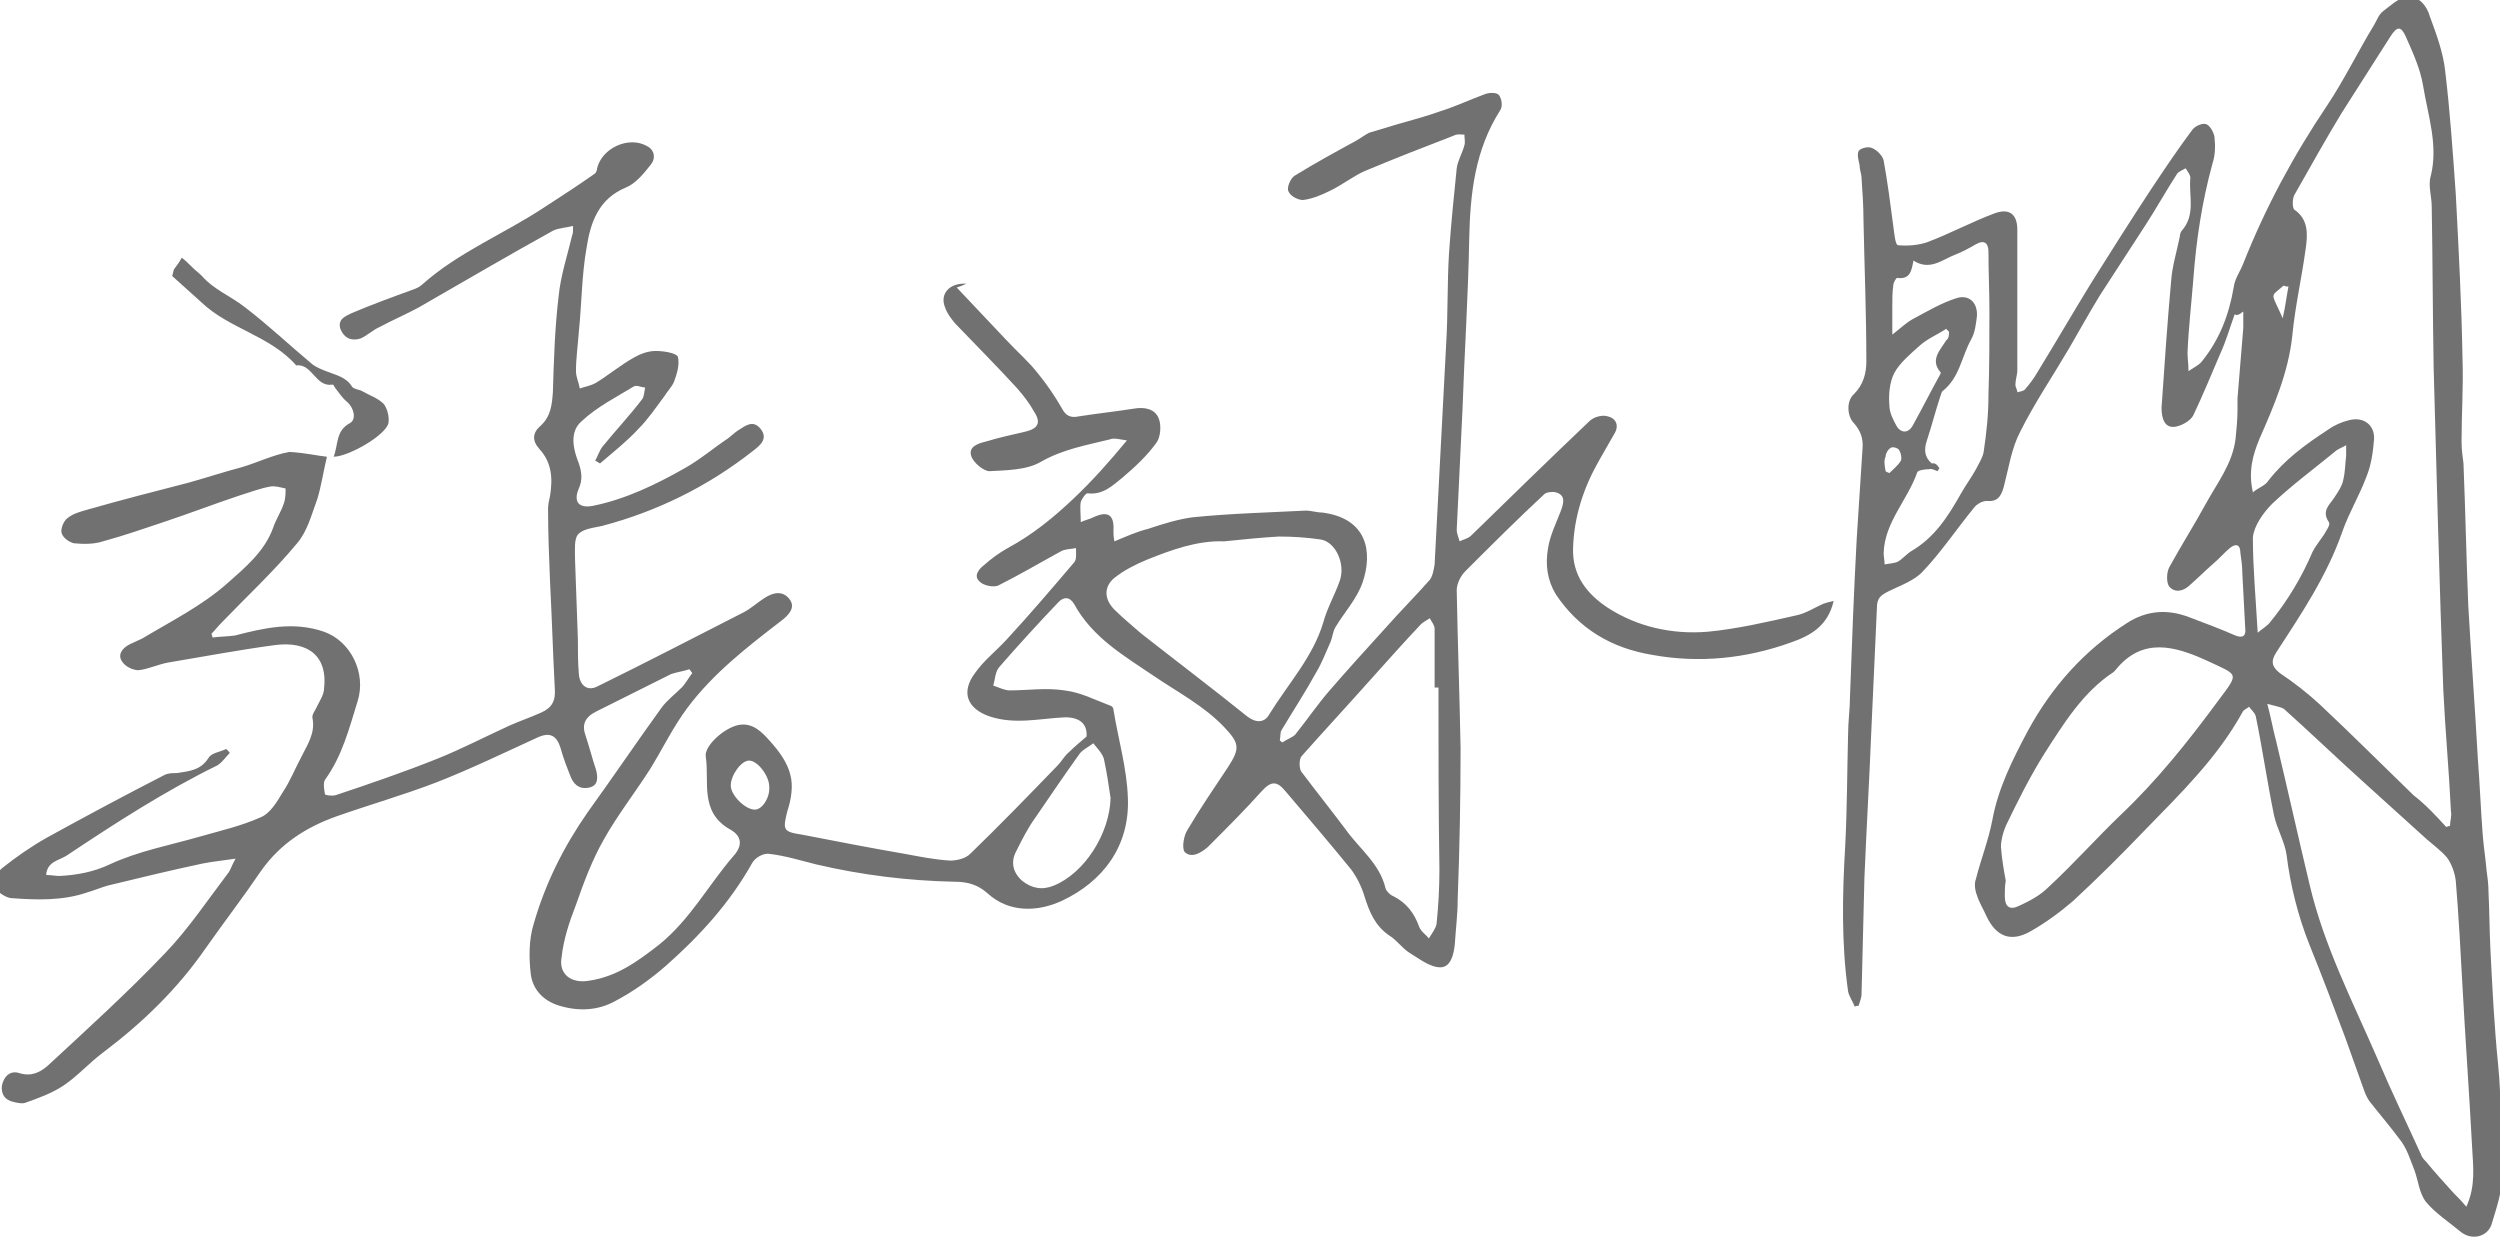 <?xml version="1.0" encoding="utf-8"?>
<!-- Generator: Adobe Illustrator 27.9.2, SVG Export Plug-In . SVG Version: 6.00 Build 0)  -->
<svg version="1.1" id="圖層_1" xmlns="http://www.w3.org/2000/svg" xmlns:xlink="http://www.w3.org/1999/xlink" x="0px" y="0px"
	 viewBox="0 0 260 129" style="enable-background:new 0 0 260 129;" xml:space="preserve">
<style type="text/css">
	.st0{fill:#717171;}
</style>
<g>
	<g>
		<path class="st0" d="M34,47.5c-0.4,1.7-0.6,3.1-1,4.4c-0.6,1.6-1,3.3-2.1,4.6c-2.4,2.9-5.2,5.5-7.8,8.2c-0.4,0.4-0.7,0.8-1.1,1.2
			c0,0.1,0.1,0.3,0.1,0.4c0.8-0.1,1.5-0.1,2.3-0.2c3.1-0.8,6.1-1.5,9.3-0.4c2.8,1,4.4,4.3,3.5,7.2c-0.9,2.9-1.6,5.7-3.4,8.2
			c-0.2,0.3-0.1,1,0,1.5c0,0.1,0.7,0.2,1.1,0.1c3.6-1.2,7.1-2.4,10.6-3.8c2.5-1,5-2.3,7.4-3.4c1.1-0.5,2.3-0.9,3.4-1.4
			c1.1-0.5,1.5-1.2,1.4-2.5c-0.2-3.7-0.3-7.4-0.5-11.2c-0.1-2.5-0.2-5-0.2-7.5c0-0.4,0.1-0.9,0.2-1.3c0.3-1.8,0.2-3.5-1.1-4.9
			c-0.8-0.9-0.7-1.7,0.1-2.4c1.1-1,1.2-2.2,1.3-3.5c0.1-3.3,0.2-6.7,0.6-10c0.2-2.1,0.9-4.2,1.4-6.3c0.1-0.2,0.1-0.5,0.1-1
			c-0.8,0.2-1.5,0.2-2.1,0.5c-4.7,2.6-9.3,5.3-14,8c-1.3,0.7-2.7,1.3-4,2c-0.7,0.3-1.3,0.9-2,1.2c-0.9,0.3-1.7,0-2.1-1
			c-0.3-1,0.5-1.3,1.1-1.6c2.1-0.9,4.3-1.7,6.5-2.5c0.3-0.1,0.7-0.3,0.9-0.5c3.8-3.4,8.6-5.3,12.8-8.1c1.7-1.1,3.4-2.2,5.1-3.4
			c0.2-0.1,0.3-0.4,0.3-0.6c0.5-2.1,3.3-3.4,5.2-2.3c0.8,0.4,0.9,1.3,0.4,1.9c-0.7,0.9-1.6,2-2.6,2.4c-2.9,1.2-3.7,3.7-4.1,6.3
			c-0.5,2.8-0.5,5.8-0.8,8.7c-0.1,1.4-0.3,2.8-0.3,4.1c0,0.6,0.3,1.2,0.4,1.8c0.6-0.2,1.2-0.3,1.7-0.6c1.3-0.8,2.5-1.8,3.9-2.6
			c0.7-0.4,1.5-0.7,2.3-0.7c0.8,0,2.1,0.2,2.3,0.6c0.2,0.8-0.1,1.8-0.4,2.6c-0.2,0.5-0.7,1-1,1.5c-0.9,1.2-1.7,2.4-2.7,3.4
			c-1.2,1.3-2.6,2.4-4,3.6c-0.2-0.1-0.3-0.2-0.5-0.3c0.3-0.5,0.4-1,0.8-1.5c1.3-1.6,2.8-3.2,4.1-4.9c0.2-0.3,0.2-0.8,0.3-1.2
			c-0.4,0-0.9-0.3-1.2-0.1c-1.8,1.1-3.8,2.1-5.4,3.6c-1.3,1.1-0.9,2.9-0.3,4.4c0.3,0.9,0.4,1.7,0,2.6c-0.6,1.4,0,2.1,1.5,1.8
			c3.4-0.7,6.5-2.2,9.5-3.9c1.6-0.9,3-2.1,4.5-3.1c0.4-0.3,0.7-0.6,1-0.8c0.8-0.5,1.6-1.2,2.4-0.2c0.8,1,0,1.7-0.8,2.3
			c-4.7,3.7-10,6.3-15.7,7.8c-0.9,0.2-2,0.3-2.5,0.9c-0.4,0.5-0.3,1.6-0.3,2.5c0.1,2.8,0.2,5.6,0.3,8.4c0,1.2,0,2.4,0.1,3.6
			c0.1,1.2,0.9,1.8,1.9,1.3c5.1-2.5,10.1-5.1,15.2-7.7c0.8-0.4,1.4-1,2.2-1.5c0.9-0.6,1.9-0.8,2.6,0.1c0.7,0.9-0.1,1.7-0.9,2.3
			c-3.5,2.7-7,5.4-9.7,9c-1.5,2-2.6,4.3-3.9,6.4c-1.6,2.5-3.4,4.8-4.8,7.3c-1.2,2.1-2.1,4.5-2.9,6.8c-0.7,1.8-1.3,3.6-1.5,5.5
			c-0.3,1.7,1,2.7,2.8,2.4c2.9-0.4,5.1-2,7.4-3.8c3.2-2.6,5.1-6.2,7.7-9.2c0.9-1,0.9-2-0.3-2.7c-3.3-1.8-2.2-5-2.6-7.6
			c-0.2-1.1,1.9-3,3.4-3.3c1.5-0.3,2.5,0.8,3.3,1.7c0.9,1,1.8,2.2,2.1,3.5c0.3,1.1,0.1,2.5-0.3,3.7c-0.5,2-0.5,2.2,1.5,2.5
			c3.6,0.7,7.2,1.4,10.7,2c1.6,0.3,3.1,0.6,4.7,0.7c0.7,0,1.6-0.2,2.1-0.7c3.1-3,6.1-6.1,9.1-9.2c0.4-0.4,0.7-1,1.2-1.4
			c0.5-0.5,1.1-1,1.8-1.6c0.1-1.3-0.7-2-2.2-2c-2.6,0.1-5.2,0.8-7.9-0.1c-2.3-0.8-3-2.5-1.5-4.5c0.9-1.3,2.2-2.3,3.3-3.5
			c2.4-2.6,4.7-5.3,7-8c0.3-0.3,0.2-1,0.2-1.5c-0.5,0.1-1.1,0.1-1.5,0.3c-2.2,1.2-4.4,2.5-6.6,3.6c-0.5,0.2-1.5,0-1.9-0.4
			c-0.7-0.6-0.1-1.3,0.4-1.7c0.8-0.7,1.6-1.3,2.5-1.8c2.6-1.4,4.8-3.2,6.9-5.2c1.9-1.8,3.6-3.7,5.5-6c-0.8-0.1-1.3-0.3-1.8-0.1
			c-2.4,0.6-4.8,1-7.1,2.3c-1.5,0.9-3.6,0.9-5.4,1c-0.6,0-1.7-0.9-1.9-1.6c-0.3-1,0.8-1.3,1.6-1.5c1.3-0.4,2.7-0.7,4-1
			c1.3-0.3,1.7-0.9,1-2c-0.5-0.9-1.1-1.7-1.8-2.5c-2.1-2.3-4.3-4.5-6.5-6.8c-0.4-0.5-0.8-1-1-1.6c-0.6-1.4,0.4-2.6,2.2-2.5
			c-0.4,0.2-0.7,0.3-1,0.4c1.7,1.8,3.4,3.6,5.1,5.4c1.1,1.2,2.4,2.3,3.4,3.6c0.9,1.1,1.7,2.3,2.4,3.5c0.4,0.8,0.9,1.1,1.8,0.9
			c1.9-0.3,3.8-0.5,5.7-0.8c1.1-0.2,2.2,0,2.6,1c0.3,0.7,0.2,1.9-0.2,2.5c-1,1.4-2.3,2.6-3.6,3.7c-1,0.8-2,1.8-3.6,1.6
			c-0.2,0-0.6,0.6-0.7,0.9c-0.1,0.6,0,1.3,0,2.1c0.4-0.2,0.9-0.3,1.3-0.5c1.5-0.7,2.2-0.3,2.1,1.4c0,0.3,0,0.6,0.1,1.1
			c1.2-0.5,2.3-1,3.5-1.3c1.5-0.5,3.1-1,4.6-1.2c3.9-0.4,7.9-0.5,11.8-0.7c0.6,0,1.1,0.2,1.7,0.2c4.7,0.6,5.3,4.1,4.2,7.3
			c-0.6,1.7-1.9,3.1-2.8,4.6c-0.3,0.5-0.3,1-0.5,1.5c-0.5,1.1-0.9,2.2-1.5,3.2c-1.1,2-2.4,4-3.6,6c-0.2,0.3-0.1,0.7-0.2,1.1
			c0.1,0.1,0.2,0.2,0.3,0.2c0.4-0.3,1-0.5,1.3-0.8c1.2-1.5,2.3-3.1,3.5-4.5c1.9-2.2,3.9-4.4,5.9-6.6c1.5-1.7,3.1-3.3,4.6-5
			c0.3-0.4,0.4-1,0.5-1.6c0.4-7.6,0.8-15.2,1.2-22.9c0.2-3.2,0.1-6.3,0.3-9.5c0.2-2.9,0.5-5.9,0.8-8.8c0.1-0.8,0.6-1.6,0.8-2.4
			c0.1-0.3,0-0.7,0-1.1c-0.4,0-0.7-0.1-1.1,0.1c-3.1,1.2-6.2,2.4-9.3,3.7c-1.3,0.6-2.4,1.5-3.7,2.1c-0.8,0.4-1.8,0.8-2.7,0.9
			c-0.5,0-1.3-0.4-1.5-0.9c-0.2-0.4,0.2-1.3,0.6-1.6c2.1-1.3,4.3-2.5,6.5-3.7c0.5-0.3,0.9-0.6,1.3-0.8c1-0.3,2-0.6,3-0.9
			c1.4-0.4,2.9-0.8,4.3-1.3c1.6-0.5,3.1-1.2,4.7-1.8c0.5-0.2,1.3-0.2,1.5,0.1c0.3,0.4,0.4,1.2,0.1,1.6c-2.6,4.1-3.1,8.6-3.2,13.3
			c-0.1,5.9-0.5,11.9-0.7,17.8c-0.2,4.2-0.4,8.3-0.6,12.5c0,0.4,0.2,0.8,0.3,1.2c0.4-0.2,0.9-0.3,1.2-0.6c4.1-4,8.2-8,12.3-11.9
			c0.4-0.4,1.3-0.7,1.9-0.5c0.9,0.2,1.2,1,0.7,1.8c-0.5,0.9-1.1,1.9-1.6,2.8c-1.6,2.8-2.6,5.8-2.7,9.1c-0.1,2.9,1.5,4.8,3.6,6.2
			c3.1,2,6.7,2.8,10.4,2.5c3.1-0.3,6.1-1,9.2-1.7c1-0.2,1.9-0.8,2.8-1.2c0.3-0.1,0.6-0.2,1.1-0.3c-0.6,2.6-2.4,3.6-4.4,4.3
			c-4.7,1.7-9.6,2.2-14.5,1.3c-4.2-0.7-7.6-2.7-10-6.3c-0.9-1.5-1.1-3.1-0.8-4.8c0.2-1.3,0.8-2.5,1.3-3.8c0.3-0.8,0.6-1.7-0.5-2
			c-0.4-0.1-1,0-1.2,0.2c-2.8,2.6-5.5,5.3-8.2,8c-0.5,0.5-0.9,1.3-0.9,2c0.1,5.5,0.3,10.9,0.4,16.4c0,5.2-0.1,10.5-0.3,15.7
			c0,1.6-0.2,3.1-0.3,4.7c-0.1,1-0.4,2.4-1.5,2.4c-1.1,0-2.2-0.9-3.2-1.5c-0.8-0.5-1.3-1.3-2.1-1.8c-1.5-1-2.1-2.5-2.6-4.1
			c-0.3-1-0.8-2-1.4-2.8c-2.2-2.7-4.5-5.4-6.8-8.1c-0.9-1.1-1.5-1.1-2.5,0c-1.7,1.9-3.5,3.7-5.3,5.5c-0.1,0.1-0.2,0.2-0.3,0.3
			c-0.7,0.6-1.7,1.2-2.4,0.5c-0.3-0.4-0.1-1.7,0.3-2.3c1.3-2.2,2.8-4.4,4.2-6.5c1.3-2,1.2-2.5-0.4-4.2c-2.1-2.2-4.8-3.6-7.3-5.3
			c-3.1-2.1-6.4-4-8.3-7.5c-0.5-0.8-1.1-0.7-1.6-0.2c-2.1,2.2-4.2,4.5-6.2,6.8c-0.4,0.5-0.4,1.2-0.6,1.9c0.6,0.2,1.2,0.5,1.7,0.5
			c1.9,0,3.8-0.3,5.7,0c1.7,0.2,3.2,1,4.8,1.6c0.1,0,0.3,0.2,0.3,0.4c0.5,3.1,1.4,6.1,1.5,9.2c0.2,5-2.6,8.7-6.9,10.7
			c-2.4,1.1-5.4,1.3-7.7-0.8c-1-0.9-2.1-1.2-3.4-1.2c-4.9-0.1-9.7-0.7-14.4-1.8c-1.6-0.4-3.2-0.9-4.9-1.1c-0.6-0.1-1.5,0.4-1.8,1
			c-2.3,4.1-5.4,7.5-8.9,10.6c-1.6,1.4-3.4,2.7-5.3,3.7c-1.8,1-3.8,1.1-5.8,0.5c-1.7-0.5-2.8-1.7-3-3.3c-0.2-1.7-0.2-3.6,0.3-5.2
			c1.2-4.2,3.1-8,5.6-11.6c2.6-3.6,5.1-7.3,7.7-10.9c0.6-0.8,1.4-1.4,2.1-2.1c0.4-0.4,0.7-1,1.1-1.5c-0.1-0.1-0.2-0.3-0.3-0.4
			c-0.6,0.2-1.3,0.3-1.9,0.5c-2.6,1.3-5.2,2.6-7.8,3.9c-1.2,0.6-1.5,1.4-1.1,2.5c0.4,1.2,0.7,2.4,1.1,3.6c0.2,0.8,0.2,1.6-0.7,1.8
			c-0.8,0.2-1.5-0.1-1.9-1c-0.4-1-0.8-2-1.1-3.1c-0.4-1.3-1.1-1.7-2.4-1.1c-3.5,1.6-7,3.3-10.6,4.7c-3.4,1.3-6.9,2.3-10.3,3.5
			c-3.1,1.1-5.8,2.8-7.8,5.6c-1.9,2.8-3.9,5.4-5.8,8.1c-2.9,4.2-6.5,7.7-10.6,10.8c-1.5,1.1-2.7,2.5-4.2,3.5c-1.2,0.8-2.6,1.3-4,1.8
			c-0.3,0.1-0.8,0-1.2-0.1c-0.9-0.2-1.3-0.8-1.2-1.7c0.2-1,0.9-1.6,1.8-1.3c1.3,0.4,2.2-0.1,3-0.8c4.1-3.8,8.3-7.6,12.2-11.7
			c2.4-2.5,4.4-5.5,6.6-8.4c0.2-0.3,0.3-0.7,0.7-1.4c-1.3,0.2-2.4,0.3-3.4,0.5c-3.3,0.7-6.6,1.5-9.9,2.3c-0.7,0.2-1.4,0.5-2.1,0.7
			c-2.6,0.9-5.3,0.8-8,0.6c-0.6-0.1-1.5-0.7-1.6-1.2c-0.2-0.5,0.2-1.5,0.7-1.9c1.5-1.2,3.1-2.3,4.7-3.2c4-2.2,8.1-4.4,12.2-6.5
			c0.4-0.2,0.8-0.2,1.3-0.2c1.3-0.2,2.5-0.3,3.3-1.6c0.3-0.5,1.2-0.6,1.8-0.9c0.1,0,0.4,0.4,0.4,0.4c-0.4,0.4-0.8,1-1.3,1.3
			c-5.5,2.7-10.6,6-15.7,9.4c-0.8,0.5-2,0.6-2.1,2c0.5,0,1,0.1,1.4,0.1c1.8-0.1,3.5-0.4,5.2-1.2c3-1.4,6.3-2,9.4-2.9
			c2.1-0.6,4.3-1.1,6.3-2c1-0.4,1.7-1.6,2.3-2.6c0.8-1.2,1.3-2.5,2-3.8c0.6-1.2,1.4-2.4,1.1-3.9c-0.1-0.4,0.3-0.8,0.5-1.3
			c0.3-0.6,0.7-1.2,0.7-1.8c0.4-3.3-1.6-5-5.2-4.5c-3.7,0.5-7.4,1.2-11,1.8c-1.1,0.2-2.1,0.7-3.1,0.8c-0.6,0-1.4-0.4-1.7-0.9
			c-0.5-0.7,0-1.4,0.8-1.8c0.4-0.2,0.9-0.4,1.3-0.6c3-1.8,6.2-3.4,8.8-5.7c1.8-1.6,3.9-3.3,4.8-5.8c0.3-0.9,0.8-1.6,1.1-2.5
			c0.2-0.5,0.2-1.1,0.2-1.6c-0.5-0.1-1.1-0.3-1.6-0.2c-1.1,0.2-2.1,0.6-3.1,0.9c-2.7,0.9-5.3,1.9-8,2.8c-2.1,0.7-4.1,1.4-6.3,2
			c-0.9,0.3-2,0.3-3,0.2c-0.5-0.1-1.2-0.6-1.3-1.1c-0.1-0.4,0.2-1.2,0.6-1.5c0.6-0.5,1.4-0.7,2.1-0.9c3.5-1,7-1.9,10.5-2.8
			c1.8-0.5,3.6-1.1,5.5-1.6c1.7-0.5,3.3-1.3,5-1.6C31.8,47.1,33,47.4,34,47.5z M127.3,56.3c-2.8-0.1-5.5,0.9-8,1.9
			c-1.2,0.5-2.4,1.1-3.4,1.9c-1.1,0.9-1.1,2.2,0,3.3c0.9,0.9,1.9,1.7,2.8,2.5c3.7,2.9,7.4,5.7,11,8.6c0.9,0.7,1.8,0.7,2.3-0.2
			c1.9-3.1,4.5-5.9,5.6-9.5c0.4-1.5,1.2-2.9,1.7-4.3c0.7-1.8-0.4-4.2-2-4.4c-1.4-0.2-2.8-0.3-4.3-0.3
			C131.2,55.9,129.3,56.1,127.3,56.3z M149.6,71.5c-0.1,0-0.3,0-0.4,0c0-2,0-4.1,0-6.1c0-0.4-0.3-0.7-0.5-1.1
			c-0.3,0.2-0.7,0.4-0.9,0.6c-1.7,1.8-3.4,3.7-5.1,5.6c-2.4,2.7-4.9,5.4-7.3,8.1c-0.3,0.3-0.3,1.2-0.1,1.6c1.5,2,3.1,4,4.6,6
			c1.4,2,3.6,3.6,4.2,6.2c0.1,0.3,0.5,0.7,0.8,0.8c1.4,0.7,2.2,1.8,2.7,3.2c0.2,0.5,0.7,0.8,1,1.2c0.3-0.5,0.7-1,0.8-1.5
			c0.2-1.9,0.3-3.8,0.3-5.7C149.6,84.1,149.6,77.8,149.6,71.5z M115.5,83c-0.2-1.4-0.4-2.7-0.7-4.1c-0.2-0.6-0.7-1.1-1.1-1.6
			c-0.5,0.4-1.2,0.7-1.5,1.2c-1.5,2.1-3,4.3-4.5,6.5c-0.8,1.1-1.4,2.3-2,3.5c-0.6,1.1-0.4,2.2,0.6,3.1c1,0.8,2.1,1,3.3,0.5
			C112.8,90.8,115.4,86.7,115.5,83z M80,81.8c0-1.1-1.2-2.7-2.1-2.7c-0.8,0-1.9,1.5-1.9,2.6c0,1,1.5,2.5,2.5,2.5
			C79.3,84.2,80.1,82.9,80,81.8z"/>
		<path class="st0" d="M232.4,32.7c-0.5,1.4-0.9,2.8-1.5,4.1c-0.9,2.1-1.8,4.3-2.8,6.4c-0.3,0.6-1.4,1.2-2.1,1.2c-1,0-1.2-1.1-1.2-2
			c0.3-4.4,0.6-8.8,1-13.2c0.1-1.5,0.6-3.1,0.9-4.6c0-0.2,0.1-0.5,0.2-0.6c1.5-1.7,0.7-3.7,0.9-5.5c0-0.3-0.3-0.7-0.5-1
			c-0.3,0.2-0.7,0.3-0.9,0.6c-1.1,1.7-2.1,3.5-3.2,5.2c-1.6,2.5-3.2,4.9-4.8,7.4c-1.1,1.8-2.1,3.6-3.2,5.5c-1.7,2.9-3.6,5.7-5.1,8.7
			c-0.9,1.7-1.2,3.8-1.7,5.7c-0.3,1.1-0.7,1.6-1.8,1.5c-0.4,0-1,0.3-1.3,0.7c-1.8,2.2-3.4,4.6-5.3,6.6c-0.9,1-2.4,1.5-3.6,2.1
			c-0.8,0.4-1.2,0.7-1.2,1.7c-0.2,4.4-0.4,8.8-0.6,13.2c-0.2,5-0.5,10-0.7,14.9c-0.1,4-0.2,8.1-0.3,12.1c0,0.4-0.2,0.8-0.3,1.2
			c-0.1,0-0.3,0-0.4,0.1c-0.2-0.5-0.6-1.1-0.7-1.6c-0.7-5-0.6-10-0.3-15.1c0.2-3.9,0.2-7.7,0.3-11.6c0-1.3,0.2-2.7,0.2-4
			c0.2-5.5,0.4-10.9,0.7-16.4c0.2-3.1,0.4-6.2,0.6-9.3c0.1-1.1-0.2-1.9-0.9-2.7c-0.7-0.7-0.8-2.3,0-3c1-1,1.3-2.2,1.3-3.4
			c0-4.9-0.2-9.9-0.3-14.8c0-1.4-0.1-2.8-0.2-4.3c0-0.4-0.2-0.8-0.2-1.3c-0.1-0.5-0.3-1.1-0.1-1.5c0.2-0.3,1-0.5,1.4-0.3
			c0.5,0.2,1.1,0.8,1.2,1.3c0.4,2.2,0.7,4.5,1,6.8c0.1,0.7,0.2,2,0.5,2c1,0.1,2.1,0,3-0.3c2.4-0.9,4.6-2.1,7-3
			c1.6-0.6,2.4,0.1,2.4,1.7c0,4.9,0,9.7,0,14.6c0,0.5-0.2,1-0.2,1.5c0,0.3,0.2,0.5,0.2,0.8c0.3-0.1,0.6-0.1,0.8-0.3
			c0.5-0.6,0.9-1.1,1.3-1.8c1.9-3.1,3.7-6.2,5.6-9.3c2-3.2,4.1-6.5,6.2-9.7c1.4-2.1,2.8-4.2,4.3-6.2c0.3-0.4,1-0.7,1.4-0.6
			c0.4,0.1,0.8,0.8,0.9,1.3c0.1,0.9,0.1,1.9-0.2,2.8c-1.1,4-1.7,8-2,12.1c-0.2,2.5-0.5,5.1-0.6,7.6c0,0.5,0.1,1.1,0.1,1.9
			c0.6-0.4,1-0.6,1.3-0.9c1.9-2.3,2.9-4.9,3.4-7.8c0.1-0.9,0.7-1.7,1-2.5c2.3-5.8,5.2-11.2,8.7-16.4c1.8-2.7,3.2-5.6,4.9-8.4
			c0.3-0.5,0.5-1.1,0.9-1.4c0.8-0.6,1.6-1.4,2.5-1.5c1.2-0.2,2.1,0.9,2.4,2c0.7,1.9,1.4,3.8,1.6,5.7c0.5,4.2,0.8,8.5,1.1,12.8
			c0.3,5.7,0.6,11.4,0.7,17.1c0.1,2.9-0.1,5.7-0.1,8.6c0,0.8,0.1,1.6,0.2,2.3c0.2,4.9,0.3,9.9,0.5,14.8c0.3,5.3,0.7,10.6,1,16
			c0.2,2.6,0.3,5.2,0.5,7.8c0.1,1.3,0.3,2.5,0.4,3.7c0.1,0.7,0.2,1.5,0.2,2.2c0.1,2,0.1,4,0.2,6c0.2,4,0.4,8,0.8,12
			c0.4,3.8,0.2,7.6,0.4,11.4c0.1,1.7-0.6,3.6-1.1,5.3c-0.5,1.3-2.1,1.6-3.2,0.7c-1.2-1-2.6-1.9-3.6-3.1c-0.7-0.9-0.8-2.2-1.2-3.3
			c-0.4-1-0.7-2-1.3-2.9c-1.1-1.5-2.3-2.9-3.4-4.3c-0.2-0.3-0.4-0.7-0.5-1c-0.7-1.9-1.3-3.7-2-5.6c-1.2-3.2-2.4-6.4-3.7-9.6
			c-1.2-3-2-6.2-2.4-9.4c-0.2-1.4-1-2.7-1.3-4.1c-0.7-3.4-1.2-6.9-1.9-10.3c-0.1-0.4-0.5-0.7-0.7-1c-0.2,0.2-0.6,0.3-0.7,0.6
			c-2.6,4.7-6.4,8.4-10.1,12.2c-2.4,2.5-4.9,5-7.5,7.4c-1.4,1.2-2.9,2.3-4.5,3.2c-2,1.1-3.5,0.5-4.5-1.6c-0.3-0.7-0.8-1.5-1-2.2
			c-0.2-0.5-0.3-1.2-0.1-1.7c0.5-2,1.3-4,1.7-6.1c0.6-3.3,2.1-6.3,3.7-9.3c2.5-4.6,5.9-8.4,10.3-11.2c2-1.3,4.2-1.5,6.5-0.6
			c1.6,0.6,3.2,1.2,4.8,1.9c0.8,0.3,1.1,0,1-0.8c-0.1-1.9-0.2-3.8-0.3-5.7c0-0.7-0.1-1.4-0.2-2.1c0-0.9-0.5-1-1.1-0.5
			c-0.6,0.5-1.1,1.1-1.7,1.6c-0.8,0.7-1.6,1.5-2.4,2.2c-0.7,0.7-1.6,0.9-2.2,0.2c-0.3-0.4-0.3-1.4,0-2c1.2-2.2,2.6-4.4,3.8-6.6
			c1.2-2.2,2.8-4.2,3.1-6.8c0.1-1,0.2-2,0.2-3c0-0.4,0-0.8,0-1.2c0.2-2.4,0.4-4.9,0.6-7.3c0-0.6,0-1.2,0-1.7
			C232.8,32.8,232.6,32.8,232.4,32.7z M254.4,86c0.1,0,0.2-0.1,0.4-0.1c0-0.5,0.2-1,0.1-1.5c-0.2-4.2-0.6-8.5-0.8-12.7
			c-0.4-11.1-0.7-22.3-1-33.4c-0.1-5.6-0.1-11.2-0.2-16.8c0-1.1-0.4-2.2-0.1-3.2c0.8-3.2-0.3-6.3-0.8-9.4c-0.3-1.8-1.1-3.5-1.8-5.1
			c-0.5-1.1-0.9-1.1-1.6,0c-1.7,2.7-3.4,5.3-5.1,8c-1.7,2.8-3.3,5.7-4.9,8.5c-0.2,0.4-0.2,1.3,0,1.5c1.5,1,1.4,2.6,1.2,4
			c-0.4,3-1.1,6-1.4,9.1c-0.4,3.8-1.9,7.3-3.4,10.7c-0.7,1.7-1.2,3.4-0.7,5.6c0.6-0.5,1.3-0.7,1.6-1.2c1.7-2.2,3.9-3.8,6.2-5.3
			c0.7-0.5,1.4-0.8,2.2-1c1.5-0.4,2.7,0.5,2.6,2c-0.1,1.3-0.3,2.7-0.8,3.9c-0.7,1.9-1.8,3.7-2.5,5.7c-1.6,4.6-4.3,8.6-6.9,12.6
			c-0.5,0.8-0.5,1.4,0.4,2.1c1.5,1,2.9,2.1,4.2,3.3c3.3,3.1,6.5,6.3,9.7,9.4C252.3,83.7,253.4,84.9,254.4,86z M235.8,73.2
			c0.4,1.5,0.6,2.7,0.9,3.8c1.2,5,2.3,10,3.5,15c1.5,6.4,4.5,12.2,7.1,18.2c1.4,3.3,3,6.6,4.5,9.9c0.1,0.3,0.3,0.5,0.5,0.7
			c0.9,1.1,1.9,2.2,2.9,3.3c0.4,0.4,0.8,0.8,1.3,1.4c1-2.2,0.7-4.2,0.6-6.2c-0.3-5.6-0.7-11.2-1-16.7c-0.2-3.7-0.4-7.4-0.7-11
			c-0.1-0.8-0.4-1.7-0.9-2.4c-0.6-0.7-1.4-1.3-2.1-1.9c-2.1-1.9-4.2-3.8-6.3-5.7c-2.9-2.6-5.7-5.3-8.6-7.9
			C237.1,73.5,236.5,73.4,235.8,73.2z M208.6,91.6C208.6,91.7,208.6,91.7,208.6,91.6c-0.1,0.5-0.1,1.1-0.1,1.6c0,1.1,0.5,1.5,1.5,1
			c1.1-0.5,2.2-1.1,3-1.9c2.6-2.4,5-5.1,7.5-7.5c3.8-3.6,7-7.6,10.1-11.8c2.3-3.1,2.3-2.7-1.1-4.3c-3.3-1.5-6.7-2.5-9.5,1
			c-0.1,0.1-0.1,0.1-0.2,0.2c-3.2,2.1-5.2,5.4-7.2,8.5c-1.5,2.4-2.8,5-4,7.5c-0.3,0.7-0.5,1.5-0.5,2.2
			C208.2,89.4,208.4,90.5,208.6,91.6z M201.7,48.7c-0.1,0.1-0.1,0.2-0.2,0.3c-0.3-0.1-0.6-0.3-0.9-0.2c-0.4,0-1.1,0.1-1.2,0.3
			c-1,2.9-3.4,5.2-3.5,8.4c0,0.4,0.1,0.8,0.1,1.2c0.5-0.1,1-0.1,1.4-0.3c0.5-0.3,0.9-0.8,1.4-1.1c2.4-1.4,3.8-3.6,5.1-5.9
			c0.5-0.9,1.1-1.7,1.6-2.6c0.3-0.6,0.7-1.2,0.8-1.8c0.3-2,0.5-3.9,0.5-5.9c0.1-2.9,0.1-5.8,0.1-8.7c0-2.1-0.1-4.1-0.1-6.2
			c0-0.9-0.4-1.3-1.3-0.8c-0.7,0.4-1.4,0.8-2.2,1.1c-1.3,0.5-2.6,1.7-4.3,0.6c-0.2,1-0.3,2-1.7,1.8c-0.1,0-0.4,0.5-0.4,0.8
			c-0.1,0.7-0.1,1.4-0.1,2.1c0,0.9,0,1.7,0,3c0.9-0.7,1.4-1.2,2.1-1.6c1.5-0.8,3-1.7,4.6-2.2c1.3-0.4,2.2,0.5,2.1,1.9
			c-0.1,0.8-0.2,1.7-0.6,2.4c-1,1.8-1.2,4-3,5.4c-0.1,0.1-0.1,0.3-0.2,0.5c-0.5,1.5-0.9,3.1-1.4,4.6c-0.3,0.9-0.3,1.7,0.5,2.4
			C201.3,48.1,201.5,48.4,201.7,48.7z M234.8,65.8c0.6-0.5,1-0.7,1.3-1.1c1.8-2.2,3.3-4.7,4.4-7.3c0.3-0.6,0.8-1.2,1.2-1.8
			c0.2-0.4,0.7-1,0.5-1.3c-0.8-1.2,0.1-1.8,0.6-2.6c0.4-0.6,0.8-1.2,0.9-1.8c0.2-0.8,0.2-1.7,0.3-2.5c0-0.3,0-0.6,0-1.1
			c-0.5,0.3-0.9,0.4-1.2,0.7c-2.2,1.8-4.5,3.5-6.5,5.4c-0.9,0.9-1.9,2.3-2,3.5C234.3,59.1,234.6,62.2,234.8,65.8z M202.7,34.5
			c-0.1-0.1-0.2-0.2-0.3-0.3c-0.9,0.6-1.9,1-2.7,1.7c-1,0.9-2.1,1.8-2.7,2.9c-0.5,1-0.6,2.3-0.5,3.4c0,0.7,0.4,1.5,0.8,2.2
			c0.5,0.7,1.2,0.6,1.6-0.1c1-1.8,1.9-3.6,2.9-5.4c0-0.1,0.1-0.2,0-0.2c-1.1-1.3,0-2.3,0.6-3.3C202.7,35.2,202.7,34.8,202.7,34.5z
			 M196.1,49c0.1,0.1,0.2,0.1,0.4,0.2c0.4-0.4,0.9-0.8,1.2-1.3c0.1-0.3,0-0.8-0.2-1.1c-0.1-0.2-0.7-0.4-0.9-0.2
			c-0.3,0.2-0.5,0.6-0.5,0.9C195.9,47.9,196,48.4,196.1,49z M238,29.8c-0.2,0-0.3,0-0.5-0.1c-1.5,1.3-1.3,0.6-0.1,3.4
			C237.7,31.8,237.8,30.8,238,29.8z"/>
		<path class="st0" d="M17.9,28.7c0.1-0.2,0.1-0.5,0.2-0.7c0.3-0.4,0.6-0.8,0.8-1.2c0.4,0.3,0.7,0.6,1.1,1c0.3,0.3,0.7,0.6,1,0.9
			c1.2,1.4,3,2.1,4.4,3.2c2.5,1.9,4.7,4,7.1,6c0.4,0.3,0.9,0.5,1.4,0.7c1,0.4,2.1,0.6,2.7,1.6c0.2,0.3,0.8,0.3,1.1,0.5
			c0.7,0.4,1.6,0.7,2.2,1.3c0.4,0.5,0.6,1.4,0.5,2c-0.3,1.3-4.2,3.5-5.7,3.5c0.5-1.3,0.2-2.7,1.7-3.5c0.7-0.4,0.4-1.6-0.3-2.2
			c-0.5-0.4-0.8-0.9-1.2-1.4c-0.1-0.1-0.2-0.4-0.3-0.4c-1.8,0.3-2.1-2.2-3.8-2c-2.7-3.1-7-3.8-9.9-6.6C20,30.6,19,29.7,17.9,28.7z"
			/>
	</g>
</g>
</svg>

